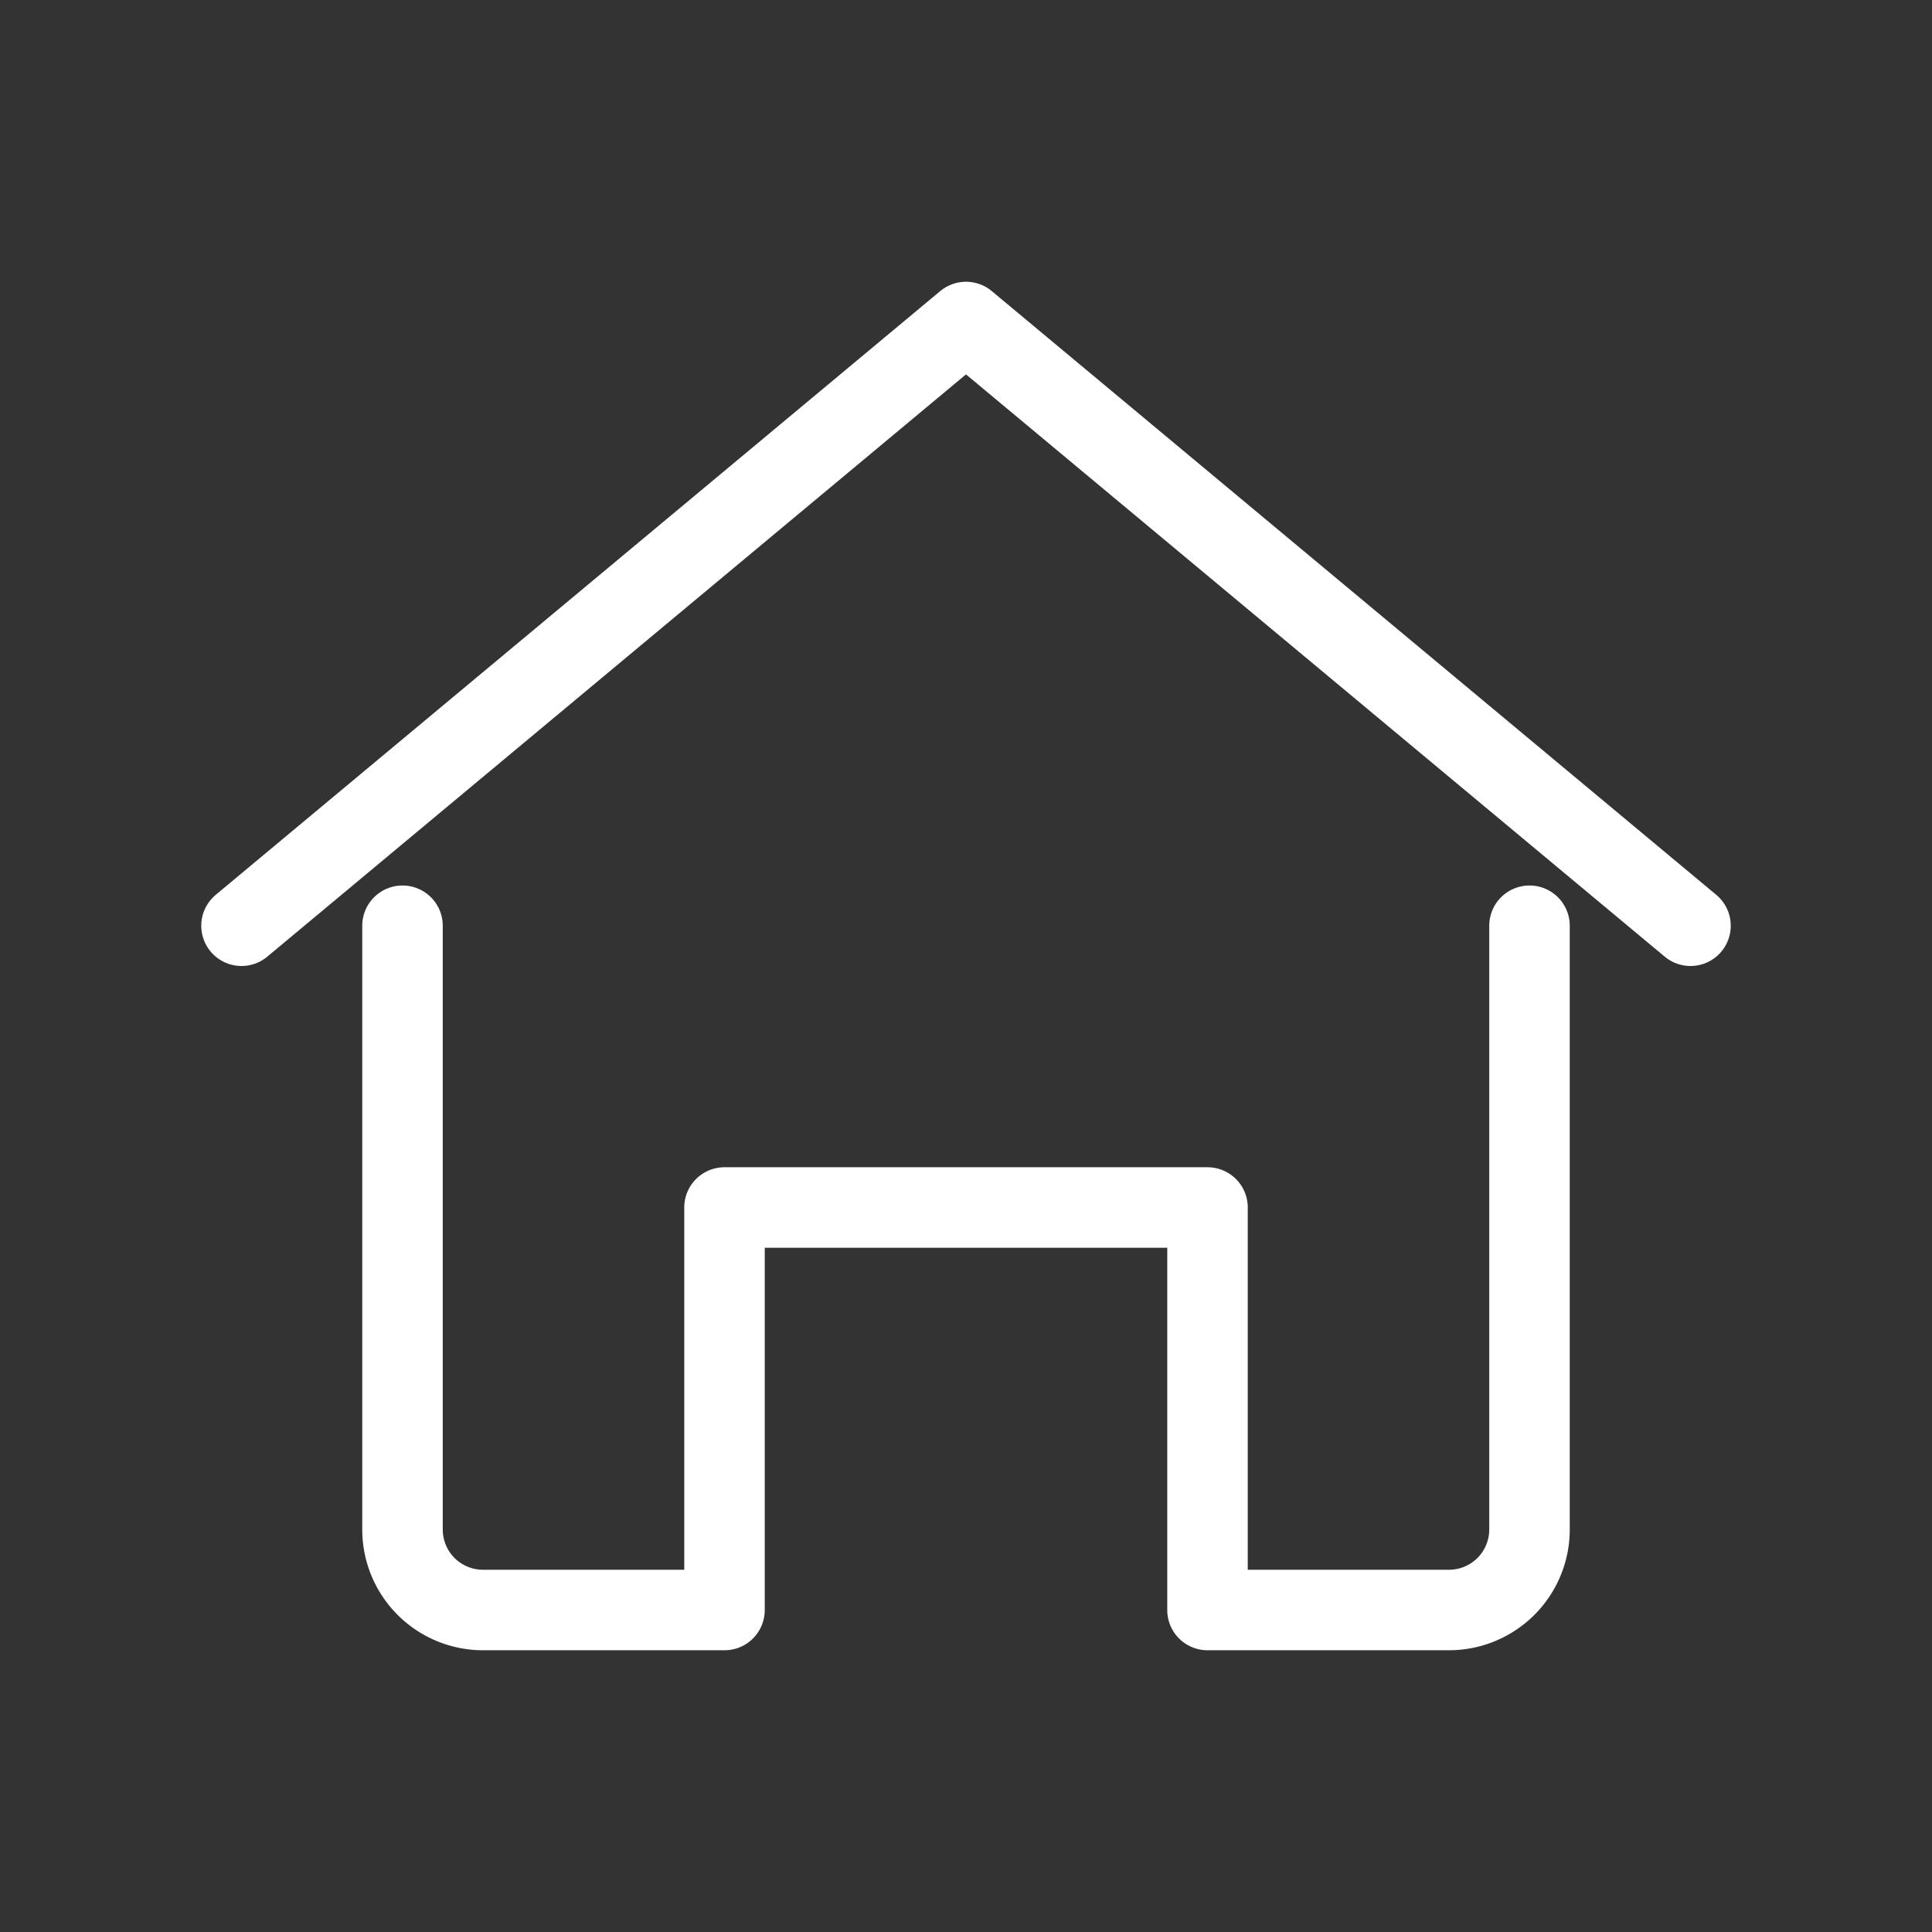 <svg xmlns="http://www.w3.org/2000/svg" viewBox="0 0 24 24" width="24" height="24" fill="none" stroke="white" stroke-width="1" stroke-linecap="round" stroke-linejoin="round">
  <rect x="0" y="0" width="24" height="24" fill="#333333" stroke="none"/>
  <path d="M3 11.5L12 4l9 7.5"/>
  <path d="M5 11.5v7.5a1 1 0 0 0 1 1h3v-5h6v5h3a1 1 0 0 0 1-1v-7.5"/>
</svg>
